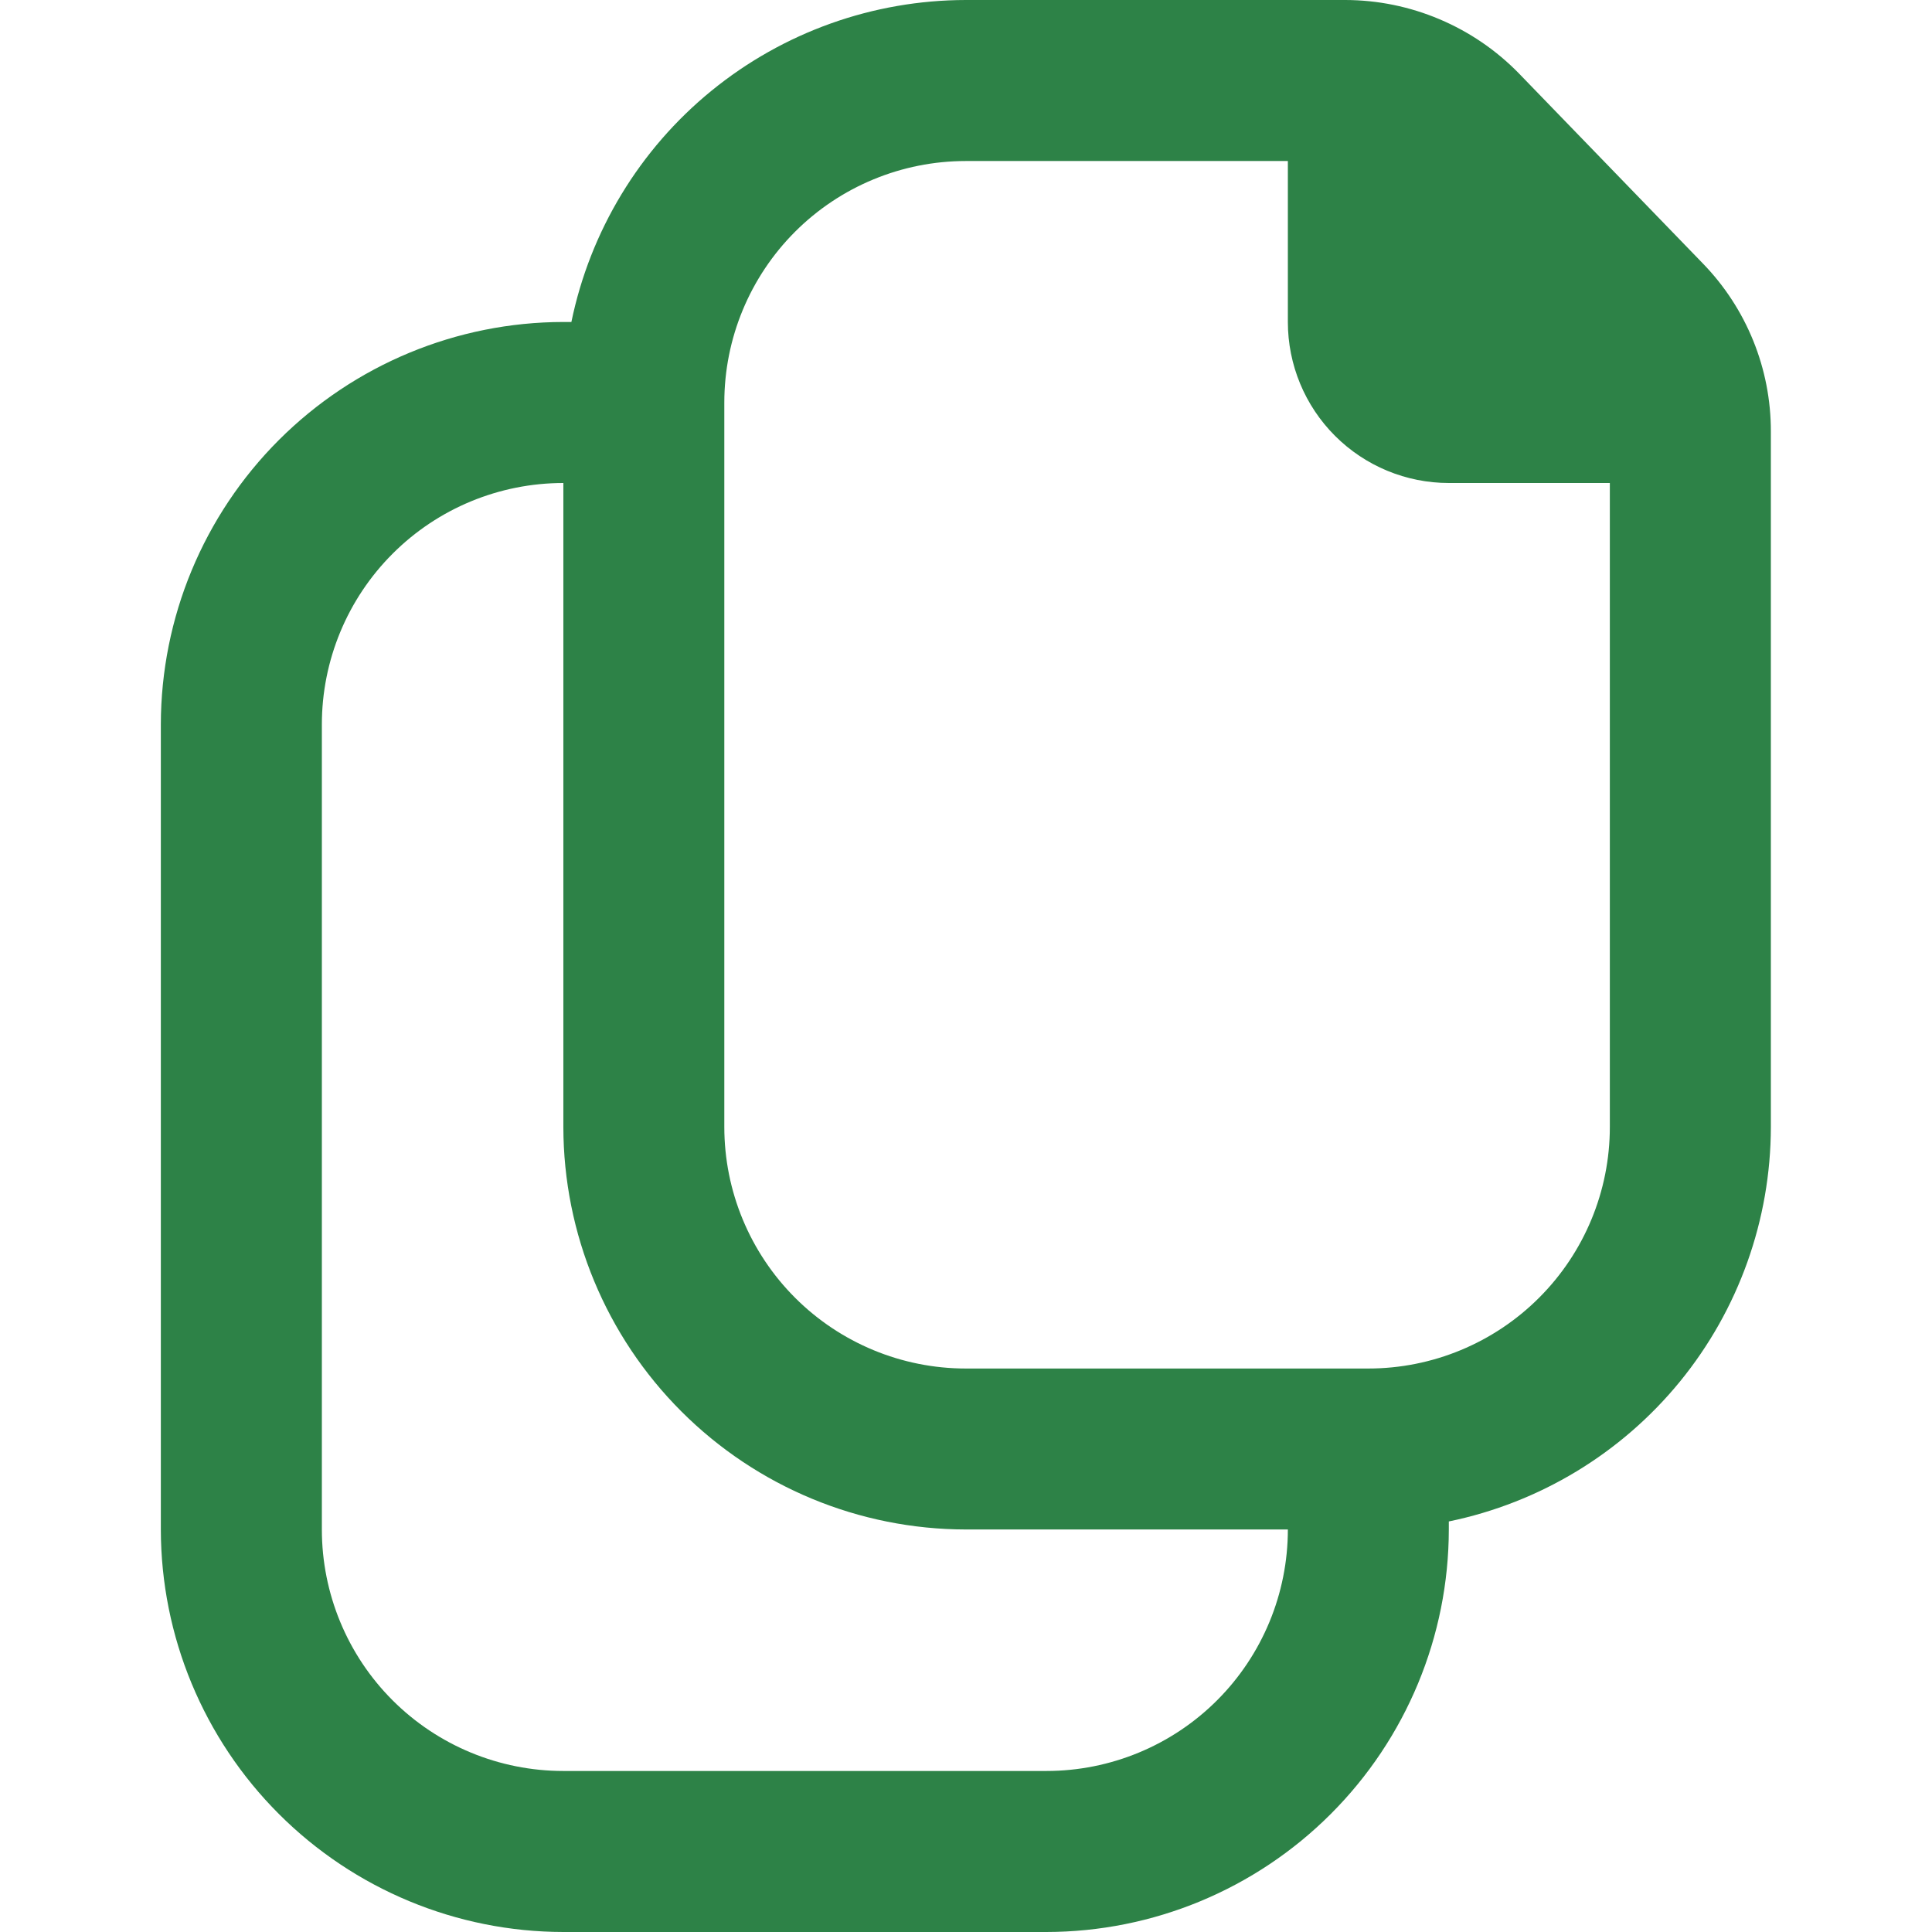 <?xml version="1.0" encoding="UTF-8"?> <svg xmlns="http://www.w3.org/2000/svg" width="32" height="32" viewBox="0 0 32 32" fill="none"> <path d="M28.204 4.363L25.159 1.217C24.785 0.833 24.338 0.528 23.844 0.319C23.351 0.11 22.82 0.001 22.284 0L15.997 0C14.461 0.002 12.973 0.533 11.782 1.505C10.592 2.476 9.774 3.829 9.464 5.333H9.331C7.563 5.335 5.869 6.039 4.619 7.288C3.369 8.538 2.666 10.232 2.664 12V25.333C2.666 27.101 3.369 28.795 4.619 30.045C5.869 31.295 7.563 31.998 9.331 32H17.331C19.098 31.998 20.793 31.295 22.042 30.045C23.292 28.795 23.995 27.101 23.997 25.333V25.2C25.502 24.89 26.854 24.072 27.826 22.882C28.797 21.692 29.329 20.203 29.331 18.667V7.147C29.333 6.107 28.928 5.108 28.204 4.363ZM17.331 29.333H9.331C8.27 29.333 7.252 28.912 6.502 28.162C5.752 27.412 5.331 26.394 5.331 25.333V12C5.331 10.939 5.752 9.922 6.502 9.172C7.252 8.421 8.27 8 9.331 8V18.667C9.333 20.434 10.036 22.129 11.286 23.378C12.536 24.628 14.23 25.331 15.997 25.333H21.331C21.331 26.394 20.909 27.412 20.159 28.162C19.409 28.912 18.392 29.333 17.331 29.333ZM22.664 22.667H15.997C14.937 22.667 13.919 22.245 13.169 21.495C12.419 20.745 11.997 19.727 11.997 18.667V6.667C11.997 5.606 12.419 4.588 13.169 3.838C13.919 3.088 14.937 2.667 15.997 2.667H21.331V5.333C21.331 6.041 21.612 6.719 22.112 7.219C22.612 7.719 23.29 8 23.997 8H26.664V18.667C26.664 19.727 26.243 20.745 25.492 21.495C24.742 22.245 23.725 22.667 22.664 22.667Z" fill="#2D8247"></path> </svg> 